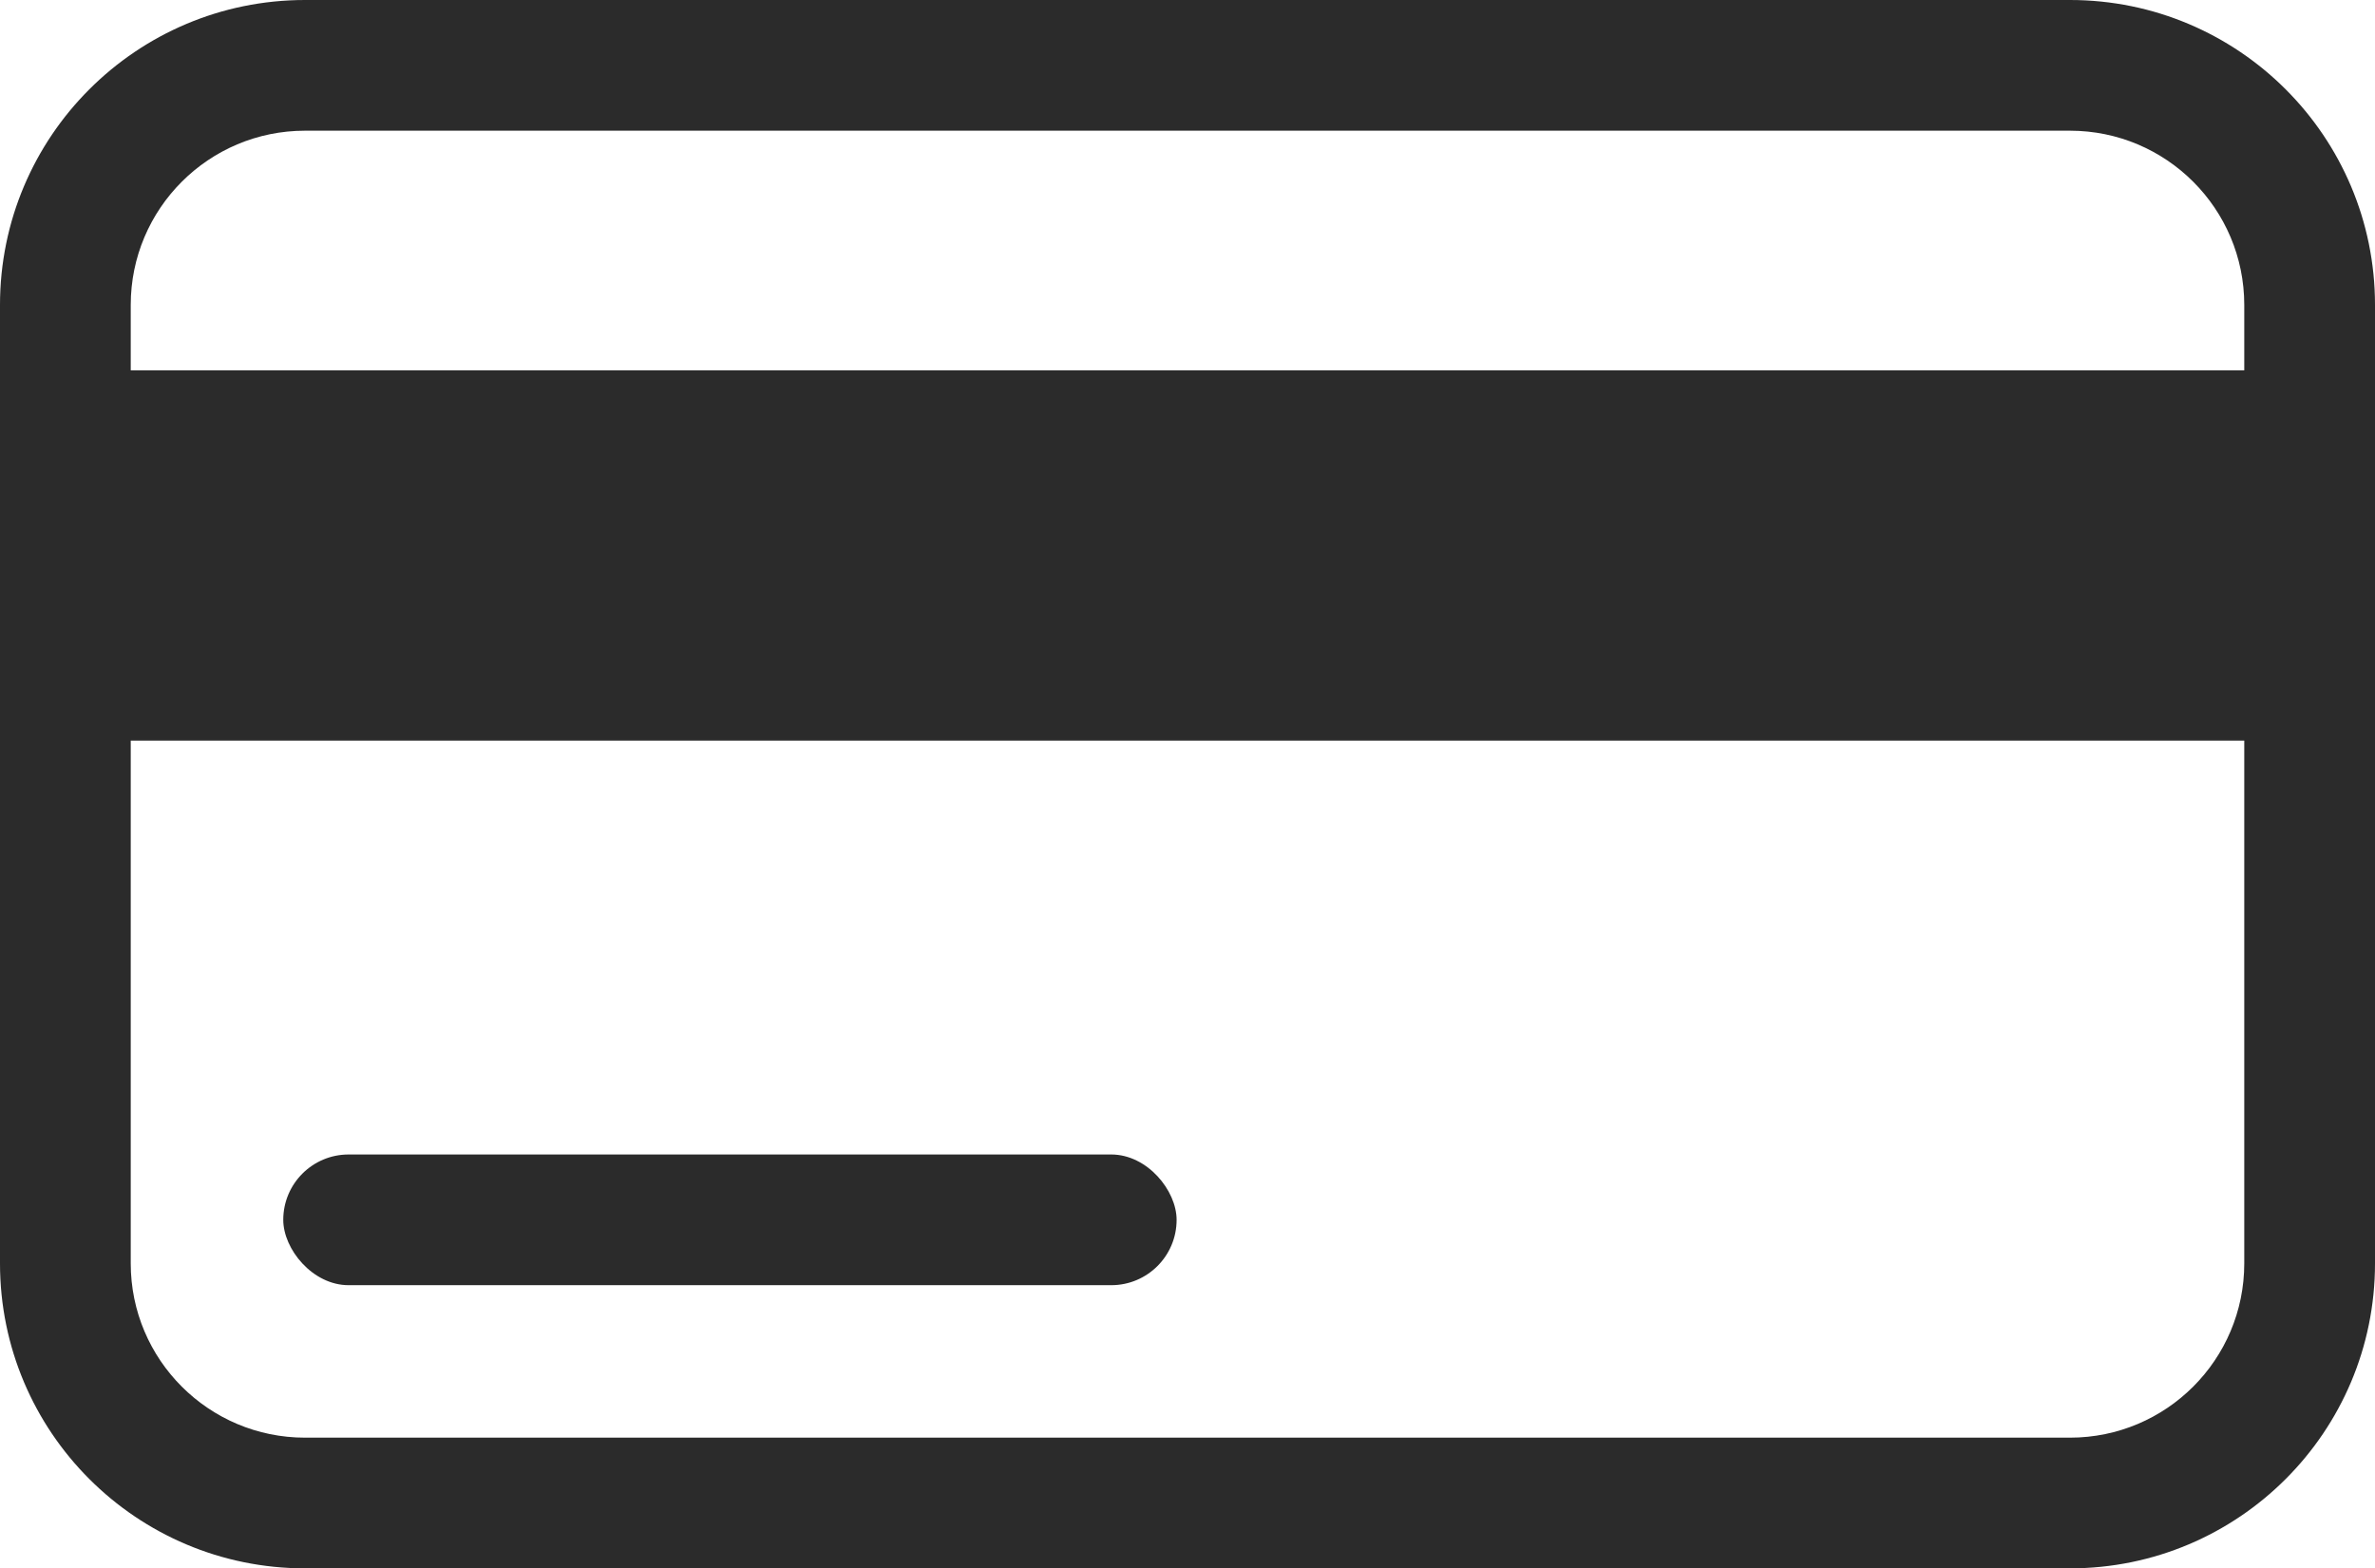 <svg width="109" height="72" viewBox="0 0 109 72" fill="none" xmlns="http://www.w3.org/2000/svg">
<rect x="13" y="53" width="41" height="6" rx="3" fill="#2B2B2B"/>
<path fill-rule="evenodd" clip-rule="evenodd" d="M14 6H95C99.418 6 103 9.582 103 14V17H6V14C6 9.582 9.582 6 14 6ZM6 34V58C6 62.418 9.582 66 14 66H95C99.418 66 103 62.418 103 58V34H6ZM0 14C0 6.268 6.268 0 14 0H95C102.732 0 109 6.268 109 14V58C109 65.732 102.732 72 95 72H14C6.268 72 0 65.732 0 58V14Z" fill="#2B2B2B"/>
</svg>
